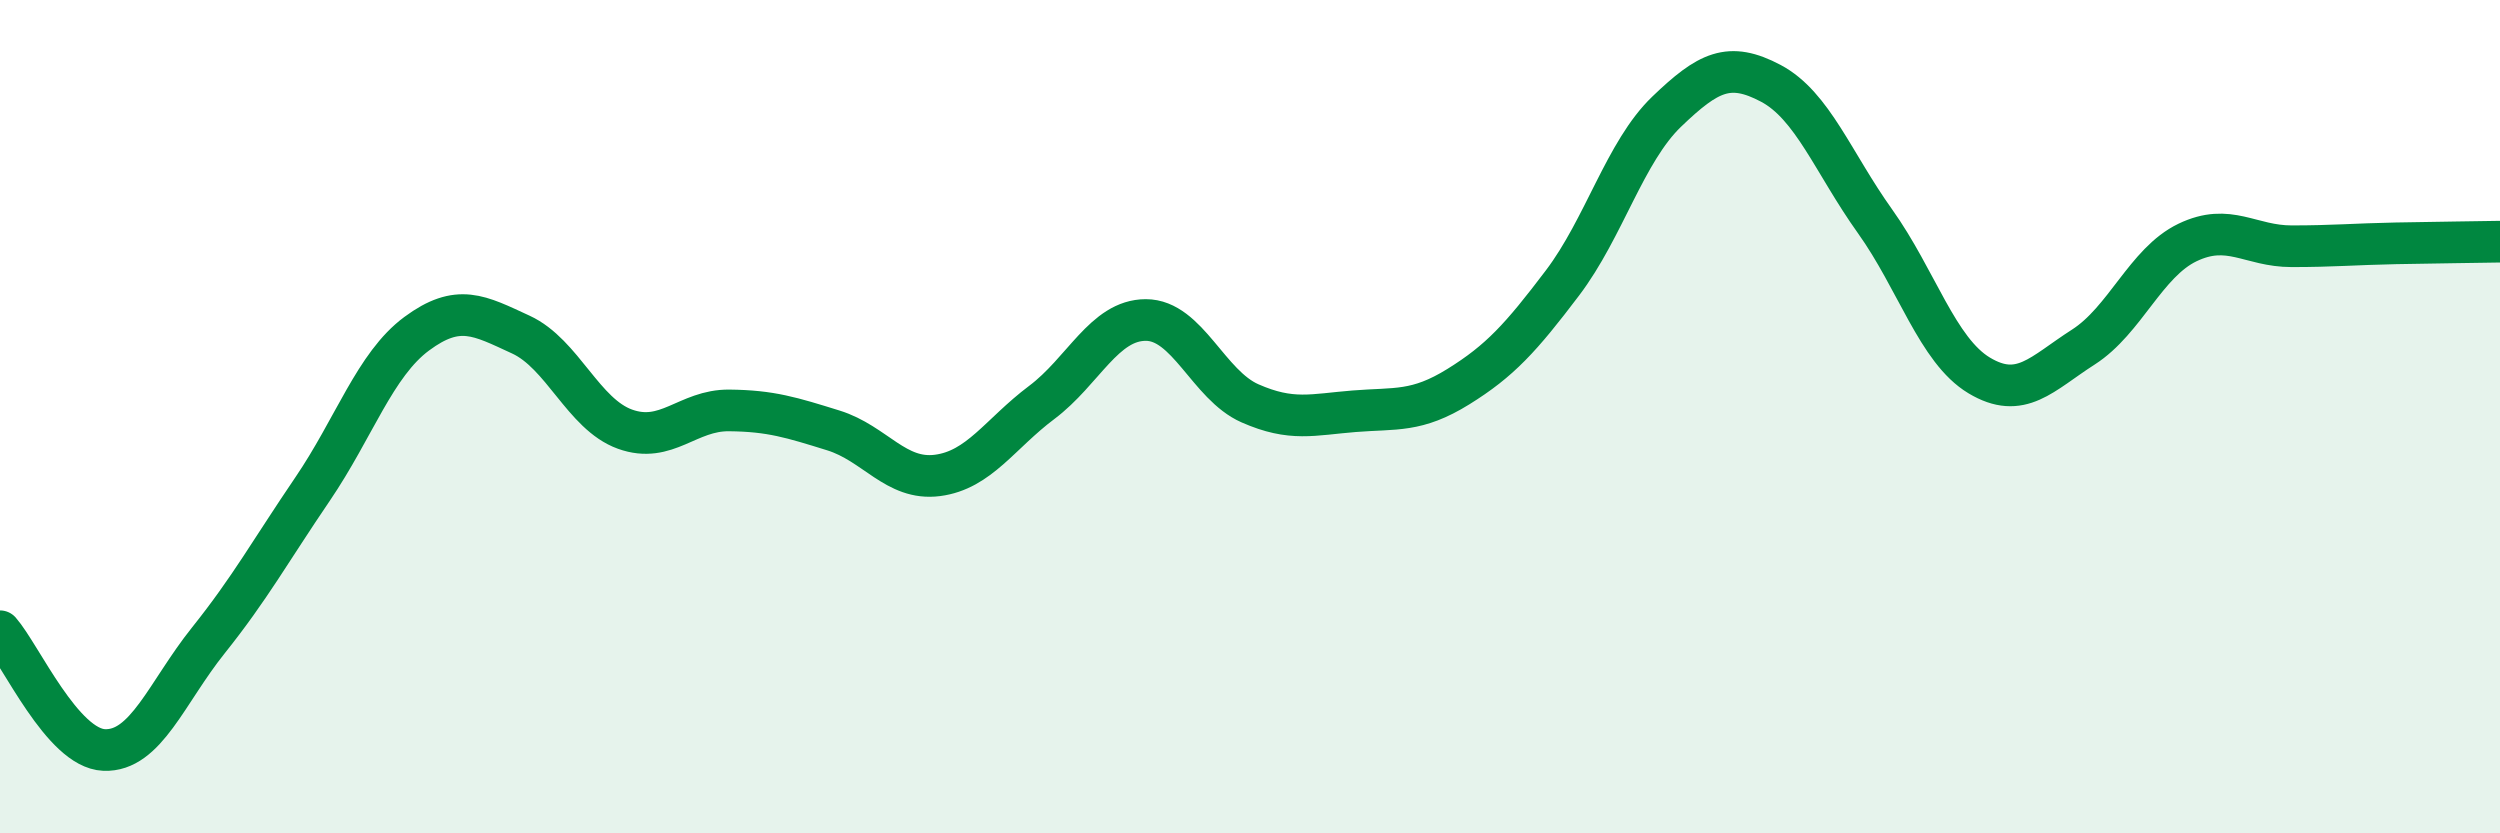 
    <svg width="60" height="20" viewBox="0 0 60 20" xmlns="http://www.w3.org/2000/svg">
      <path
        d="M 0,15.15 C 0.5,15.72 1.5,17.96 2.5,18 C 3.5,18.04 4,16.62 5,15.37 C 6,14.12 6.5,13.21 7.5,11.74 C 8.5,10.27 9,8.75 10,8.01 C 11,7.27 11.5,7.57 12.5,8.03 C 13.5,8.49 14,9.94 15,10.3 C 16,10.66 16.5,9.84 17.5,9.85 C 18.5,9.86 19,10.02 20,10.33 C 21,10.64 21.5,11.54 22.5,11.41 C 23.5,11.28 24,10.41 25,9.66 C 26,8.91 26.5,7.68 27.5,7.68 C 28.5,7.68 29,9.24 30,9.68 C 31,10.12 31.5,9.95 32.5,9.87 C 33.5,9.79 34,9.9 35,9.28 C 36,8.66 36.5,8.11 37.5,6.79 C 38.5,5.47 39,3.64 40,2.68 C 41,1.72 41.5,1.47 42.5,2 C 43.5,2.53 44,3.91 45,5.31 C 46,6.71 46.5,8.41 47.5,9.01 C 48.5,9.61 49,8.97 50,8.33 C 51,7.69 51.5,6.3 52.5,5.82 C 53.5,5.34 54,5.91 55,5.91 C 56,5.91 56.5,5.86 57.5,5.84 C 58.5,5.82 59.5,5.81 60,5.8L60 20L0 20Z"
        fill="#008740"
        opacity="0.1"
        stroke-linecap="round"
        stroke-linejoin="round"
      />
      <path
        d="M 0,15.15 C 0.5,15.72 1.5,17.96 2.5,18 C 3.5,18.04 4,16.62 5,15.37 C 6,14.12 6.5,13.21 7.5,11.74 C 8.5,10.27 9,8.75 10,8.01 C 11,7.27 11.5,7.57 12.5,8.03 C 13.5,8.49 14,9.94 15,10.3 C 16,10.66 16.5,9.84 17.5,9.85 C 18.5,9.86 19,10.02 20,10.33 C 21,10.64 21.5,11.54 22.5,11.41 C 23.5,11.28 24,10.41 25,9.66 C 26,8.91 26.5,7.68 27.5,7.68 C 28.5,7.68 29,9.24 30,9.68 C 31,10.12 31.5,9.95 32.5,9.87 C 33.5,9.79 34,9.9 35,9.28 C 36,8.66 36.5,8.11 37.5,6.79 C 38.5,5.47 39,3.64 40,2.68 C 41,1.72 41.5,1.47 42.5,2 C 43.5,2.53 44,3.91 45,5.31 C 46,6.71 46.5,8.41 47.5,9.01 C 48.5,9.61 49,8.97 50,8.33 C 51,7.69 51.5,6.3 52.5,5.82 C 53.5,5.34 54,5.91 55,5.91 C 56,5.91 56.5,5.86 57.5,5.84 C 58.5,5.82 59.5,5.81 60,5.8"
        stroke="#008740"
        stroke-width="1"
        fill="none"
        stroke-linecap="round"
        stroke-linejoin="round"
      />
    </svg>
  